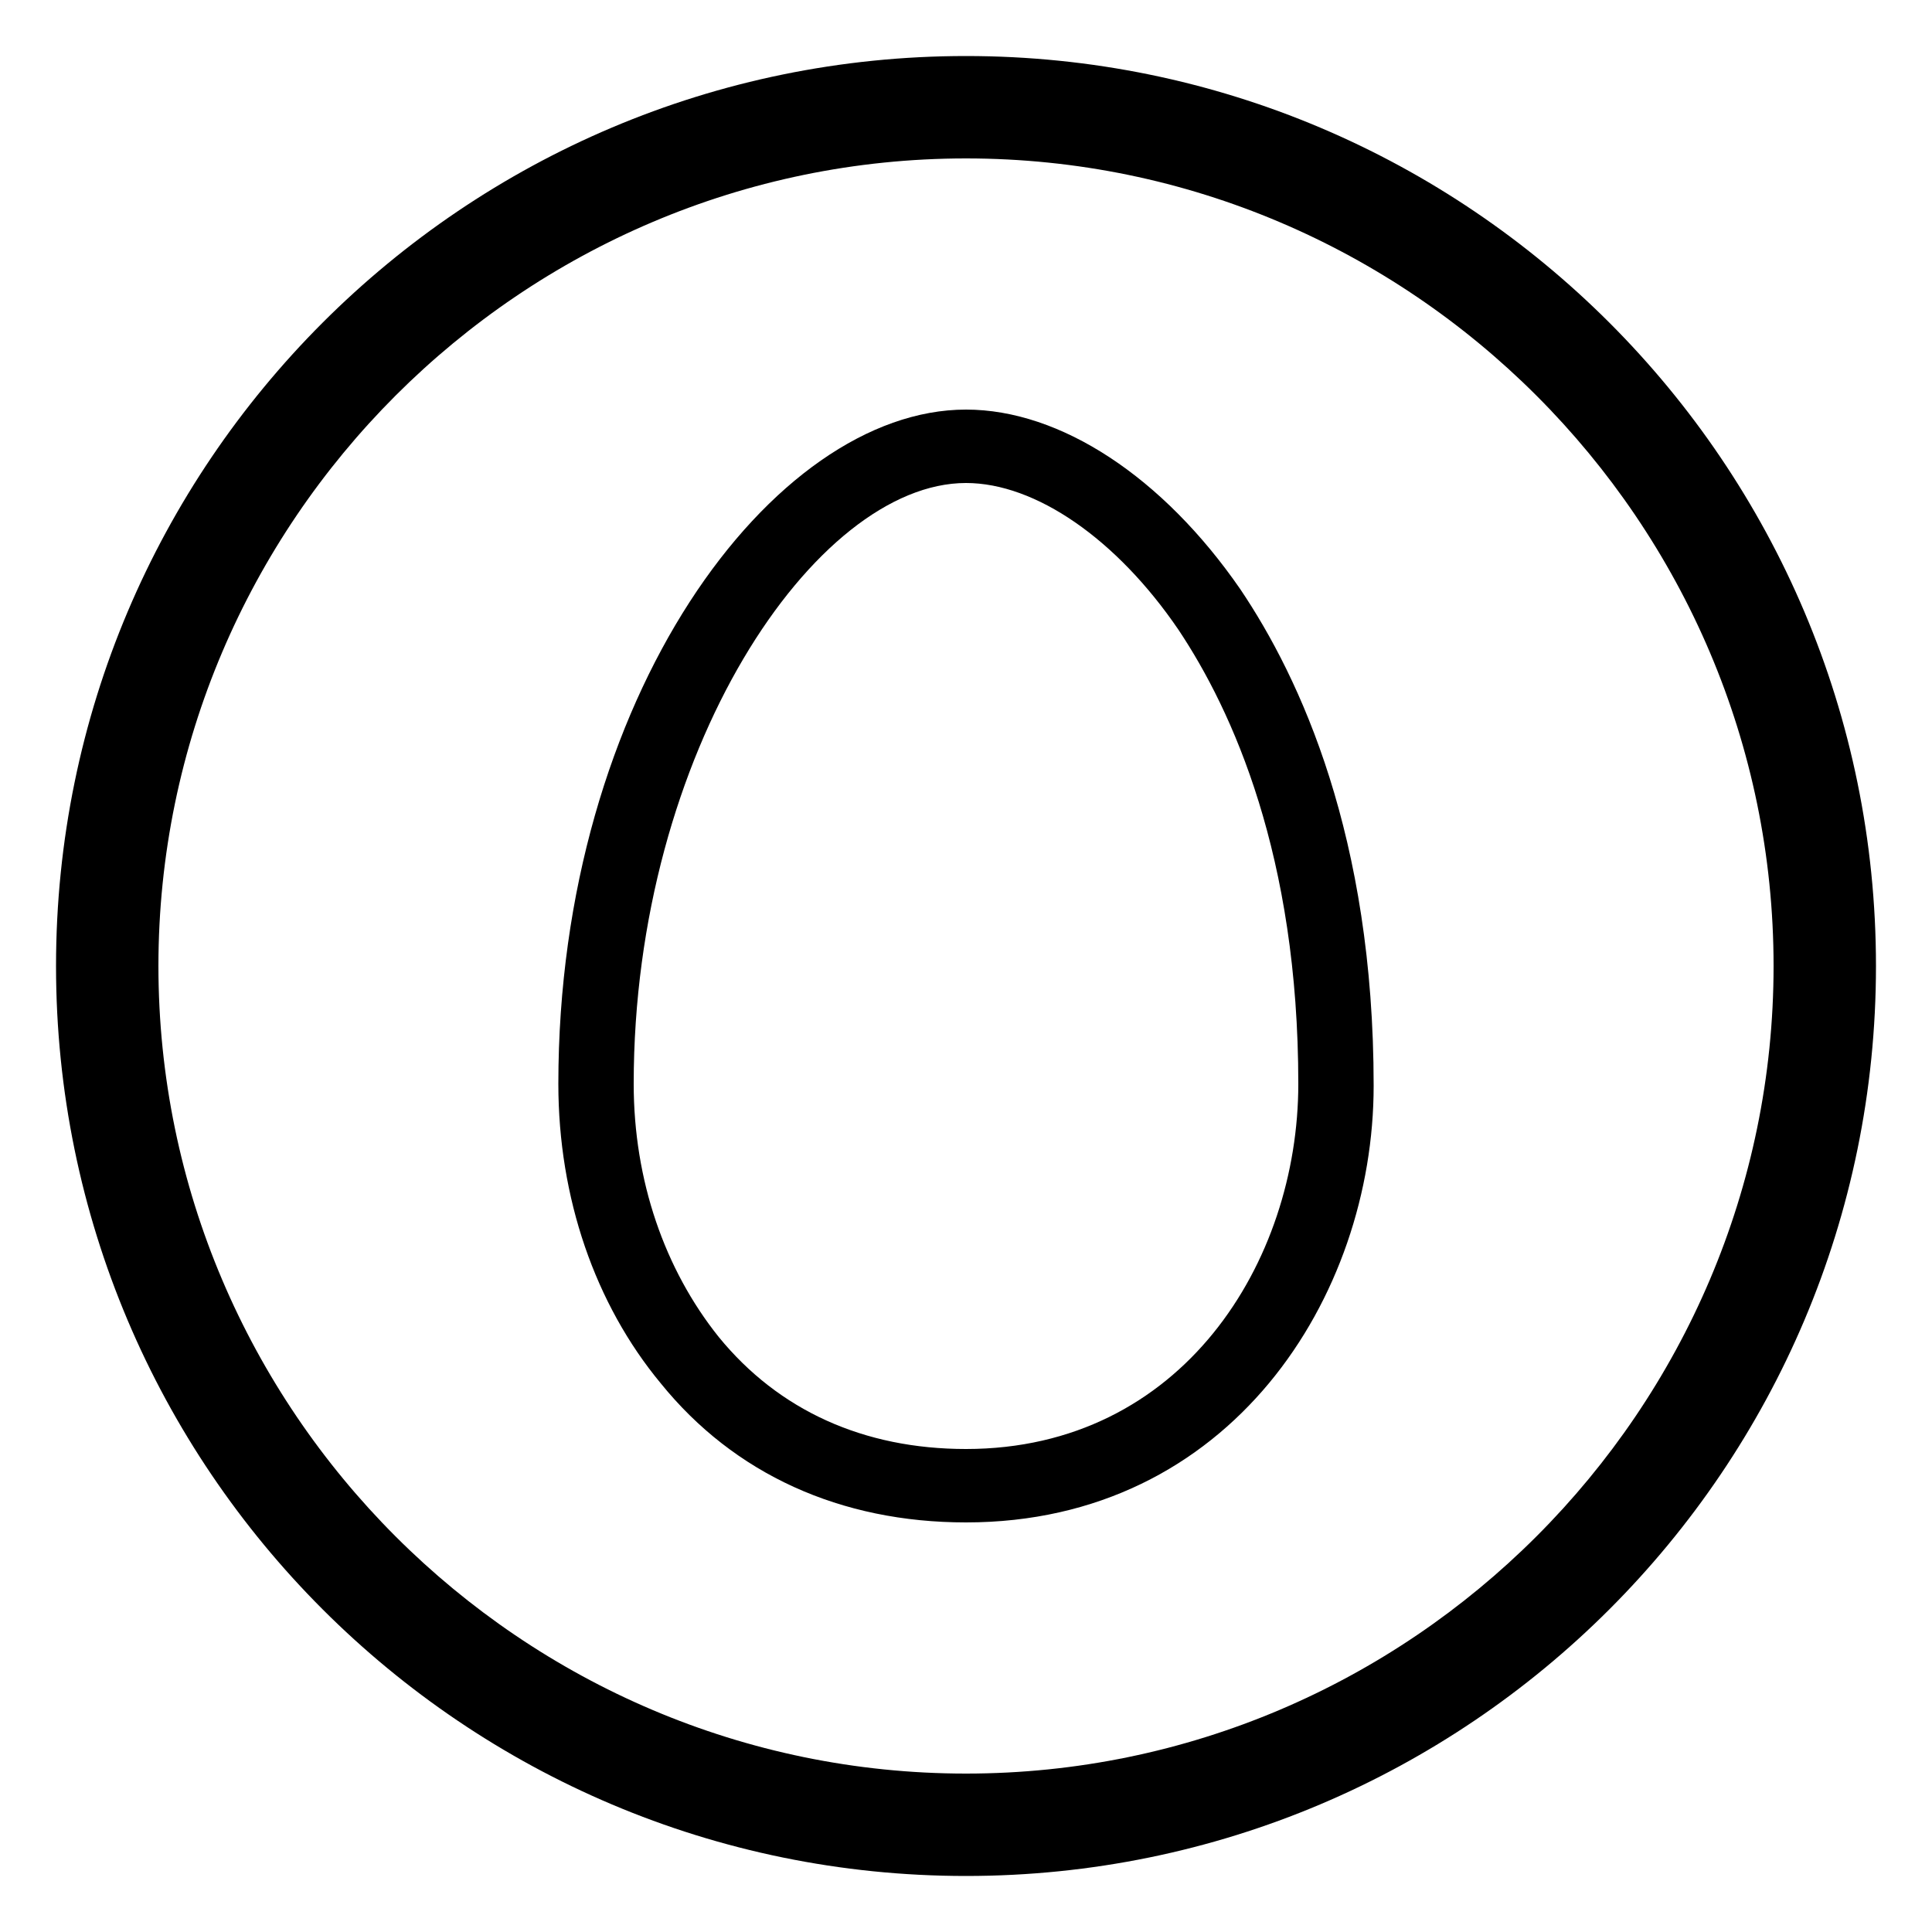 <?xml version="1.0" encoding="utf-8"?>
<!-- Generator: Adobe Illustrator 24.2.3, SVG Export Plug-In . SVG Version: 6.00 Build 0)  -->
<svg version="1.1" id="icons" xmlns="http://www.w3.org/2000/svg" xmlns:xlink="http://www.w3.org/1999/xlink" x="0px" y="0px"
	 viewBox="0 0 100 100" style="enable-background:new 0 0 100 100;" xml:space="preserve">
<g>
	<g>
		<path d="M50,97.1C24,97.1,2.9,76,2.9,50C2.9,24,24,2.9,50,2.9C76,2.9,97.1,24,97.1,50C97.1,76,76,97.1,50,97.1z M50,8.2
			C27,8.2,8.2,27,8.2,50C8.2,73,27,91.8,50,91.8C73,91.8,91.8,73,91.8,50C91.8,27,73,8.2,50,8.2z"/>
	</g>
	<g>
		<g>
			<path d="M50,78.8c-6.5,0-12-2.5-15.8-7.2c-3.4-4.1-5.3-9.6-5.3-15.5c0-20,11.1-34.9,21.1-34.9c4.9,0,10.2,3.5,14.2,9.3
				c3.1,4.6,6.9,12.8,6.9,25.7C71.1,67.1,63.7,78.8,50,78.8z M50,25c-7.8,0-17.2,13.9-17.2,31.1c0,5,1.6,9.6,4.4,13.1
				C40.3,73,44.7,75,50,75c11.2,0,17.2-9.7,17.2-18.9c0-11.8-3.4-19.3-6.2-23.5C57.8,27.9,53.6,25,50,25z"/>
		</g>
	</g>
</g>
</svg>

